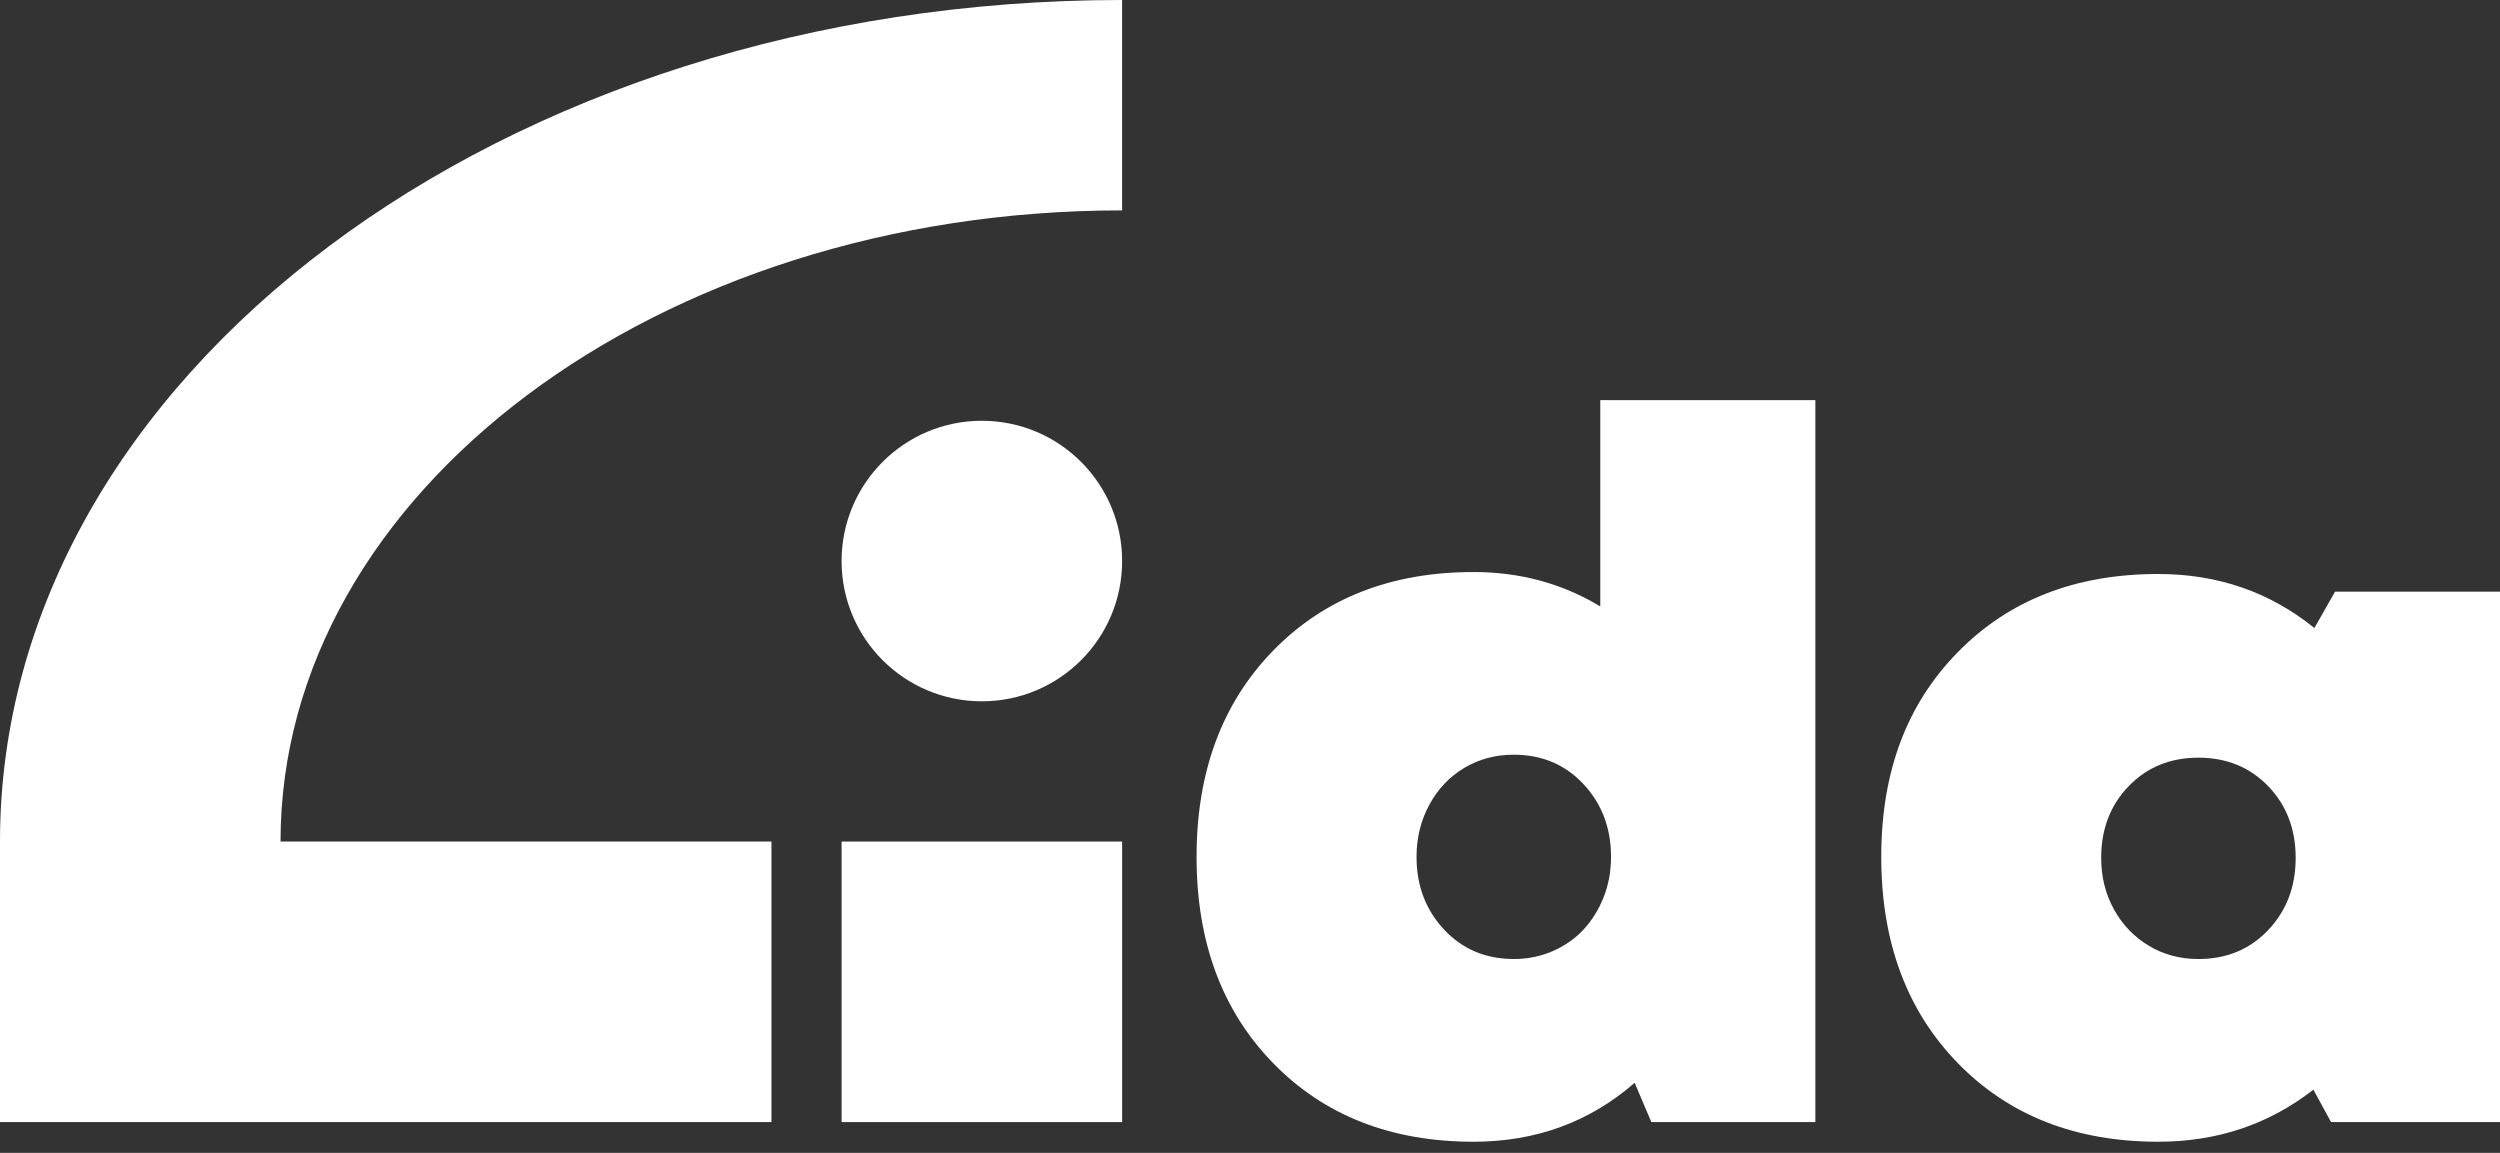 <svg width="193" height="89" viewBox="0 0 193 89" fill="none" xmlns="http://www.w3.org/2000/svg">
<rect x="0" y="0" width="193" height="89" fill="#333333" stroke="none"/>
<path d="M123.541 30.891H140.147V86.626H127.484L126.196 83.593C122.709 86.626 118.562 88.142 113.759 88.142C107.39 88.142 102.231 86.121 98.289 82.077C94.346 78.032 92.375 72.725 92.375 66.151C92.375 59.578 94.346 54.274 98.289 50.226C102.231 46.182 107.39 44.161 113.759 44.161C117.349 44.161 120.608 45.046 123.541 46.816V30.891ZM116.866 74.037C117.928 74.037 118.926 73.836 119.861 73.43C120.795 73.025 121.592 72.471 122.248 71.762C122.904 71.054 123.423 70.221 123.803 69.259C124.181 68.299 124.371 67.263 124.371 66.149C124.371 63.926 123.663 62.054 122.248 60.538C120.831 59.022 119.036 58.263 116.864 58.263C115.446 58.263 114.173 58.605 113.034 59.286C111.895 59.967 110.999 60.916 110.343 62.129C109.684 63.342 109.356 64.682 109.356 66.149C109.356 68.374 110.064 70.243 111.479 71.76C112.893 73.276 114.688 74.034 116.864 74.034L116.866 74.037Z" fill="white"/>
<path d="M180.259 45.677H193V86.626H179.959L178.594 84.122C175.156 86.802 171.164 88.142 166.614 88.142C160.245 88.142 155.09 86.121 151.147 82.076C147.204 78.032 145.233 72.724 145.233 66.151C145.233 59.578 147.204 54.359 151.147 50.342C155.09 46.322 160.245 44.312 166.614 44.312C171.213 44.312 175.233 45.704 178.671 48.483L180.265 45.677H180.259ZM162.211 66.226C162.211 67.692 162.539 69.019 163.198 70.207C163.854 71.395 164.753 72.33 165.889 73.014C167.028 73.695 168.302 74.037 169.719 74.037C171.891 74.037 173.686 73.292 175.103 71.801C176.518 70.309 177.226 68.453 177.226 66.228C177.226 64.003 176.518 62.159 175.103 60.692C173.686 59.225 171.891 58.492 169.719 58.492C167.546 58.492 165.749 59.225 164.334 60.692C162.917 62.159 162.211 64.003 162.211 66.228V66.226Z" fill="white"/>
<path d="M86.628 64.968H64.971V86.625H86.628V64.968Z" fill="white"/>
<path d="M75.801 32.484H75.798C69.819 32.484 64.971 37.331 64.971 43.311V43.314C64.971 49.294 69.819 54.141 75.798 54.141H75.801C81.781 54.141 86.628 49.294 86.628 43.314V43.311C86.628 37.331 81.781 32.484 75.801 32.484Z" fill="white"/>
<path d="M21.657 64.969H59.557V86.626H0V64.969C0 29.085 38.785 0 86.626 0V16.242C50.742 16.242 21.657 38.054 21.657 64.969Z" fill="white"/>
</svg>
